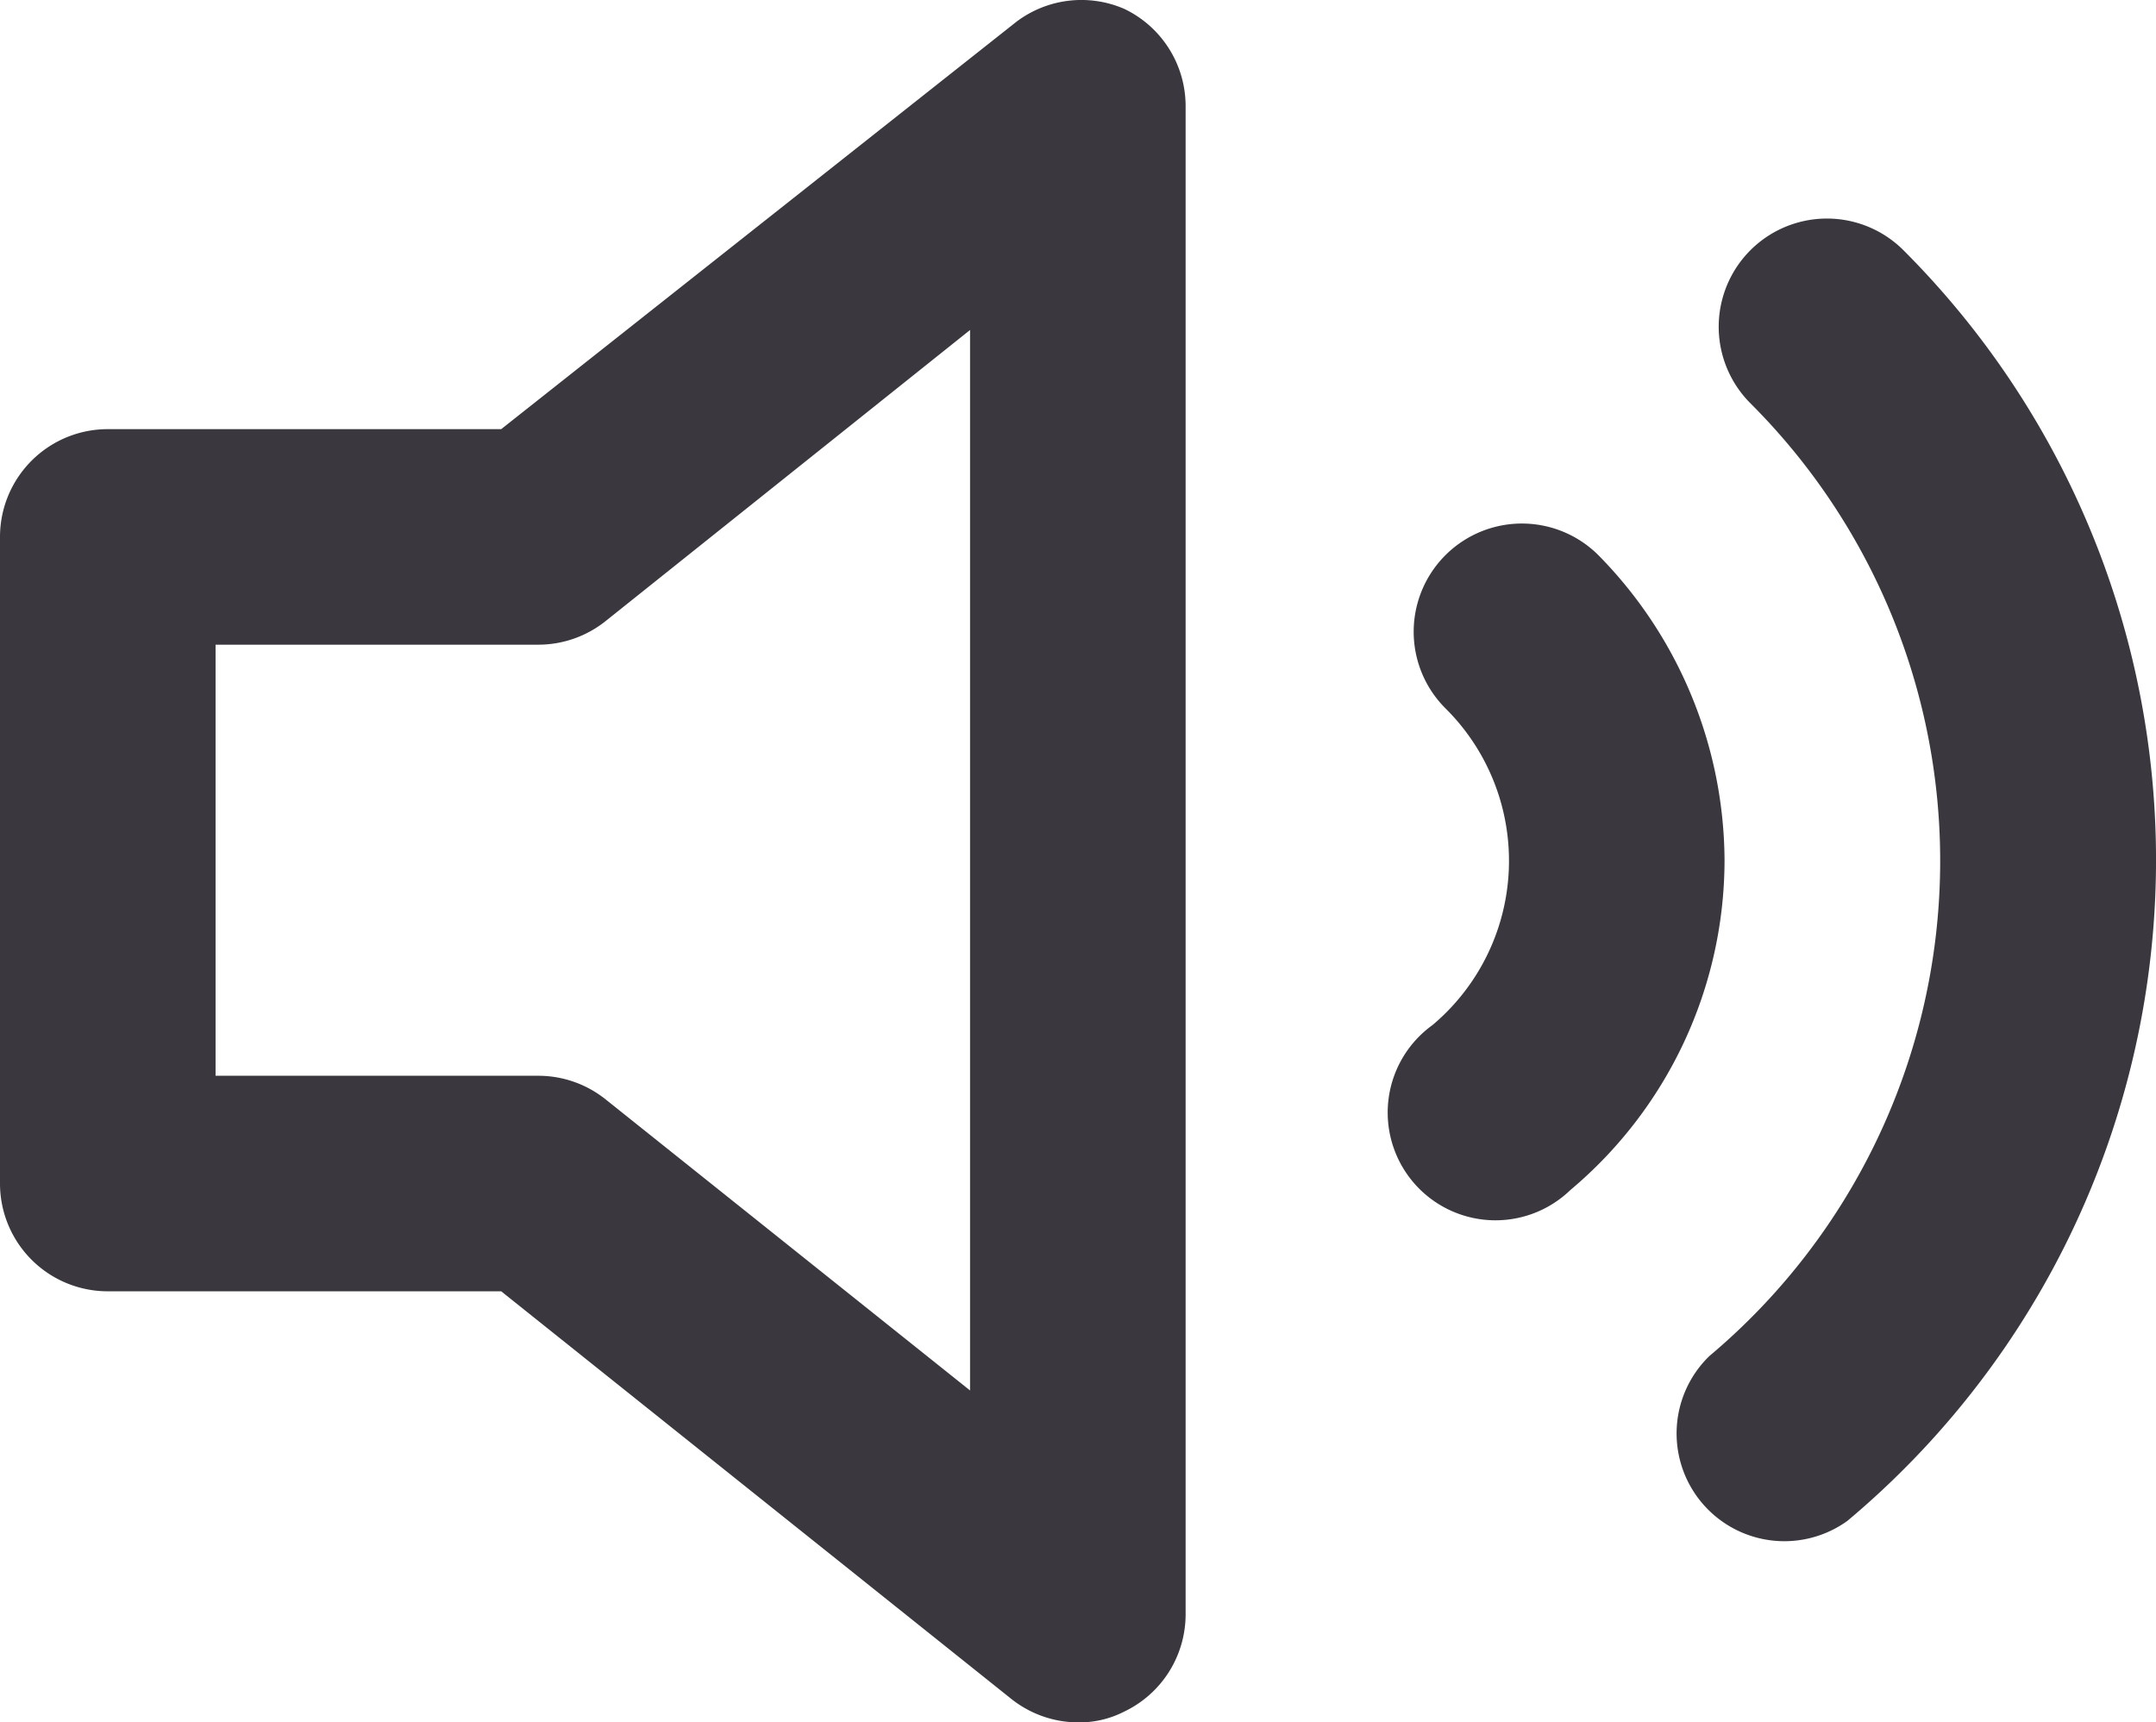 <svg id="volume" xmlns="http://www.w3.org/2000/svg" width="20.003" height="15.982" viewBox="0 0 20.003 15.982">
  <path id="volume-2" data-name="volume" d="M12.43,4.1a1,1,0,0,0-1,.12L6.65,8H3A1,1,0,0,0,2,9v6a1,1,0,0,0,1,1H6.65l4.73,3.78A1,1,0,0,0,12,20a.91.91,0,0,0,.43-.1A1,1,0,0,0,13,19V5a1,1,0,0,0-.57-.9ZM11,16.92l-3.38-2.7A1,1,0,0,0,7,14H4V10H7a1,1,0,0,0,.62-.22L11,7.08ZM19.66,6.34a1,1,0,0,0-1.42,1.42,6,6,0,0,1-.38,8.84,1,1,0,0,0,1.28,1.53,8,8,0,0,0,.52-11.79ZM16.83,9.17a1,1,0,0,0-1.42,1.42,1.992,1.992,0,0,1-.12,2.94,1,1,0,1,0,1.28,1.53A4,4,0,0,0,18,12,4.06,4.06,0,0,0,16.83,9.17Z" transform="translate(-2 -4.018)" fill="#3a383e"/>
</svg>
